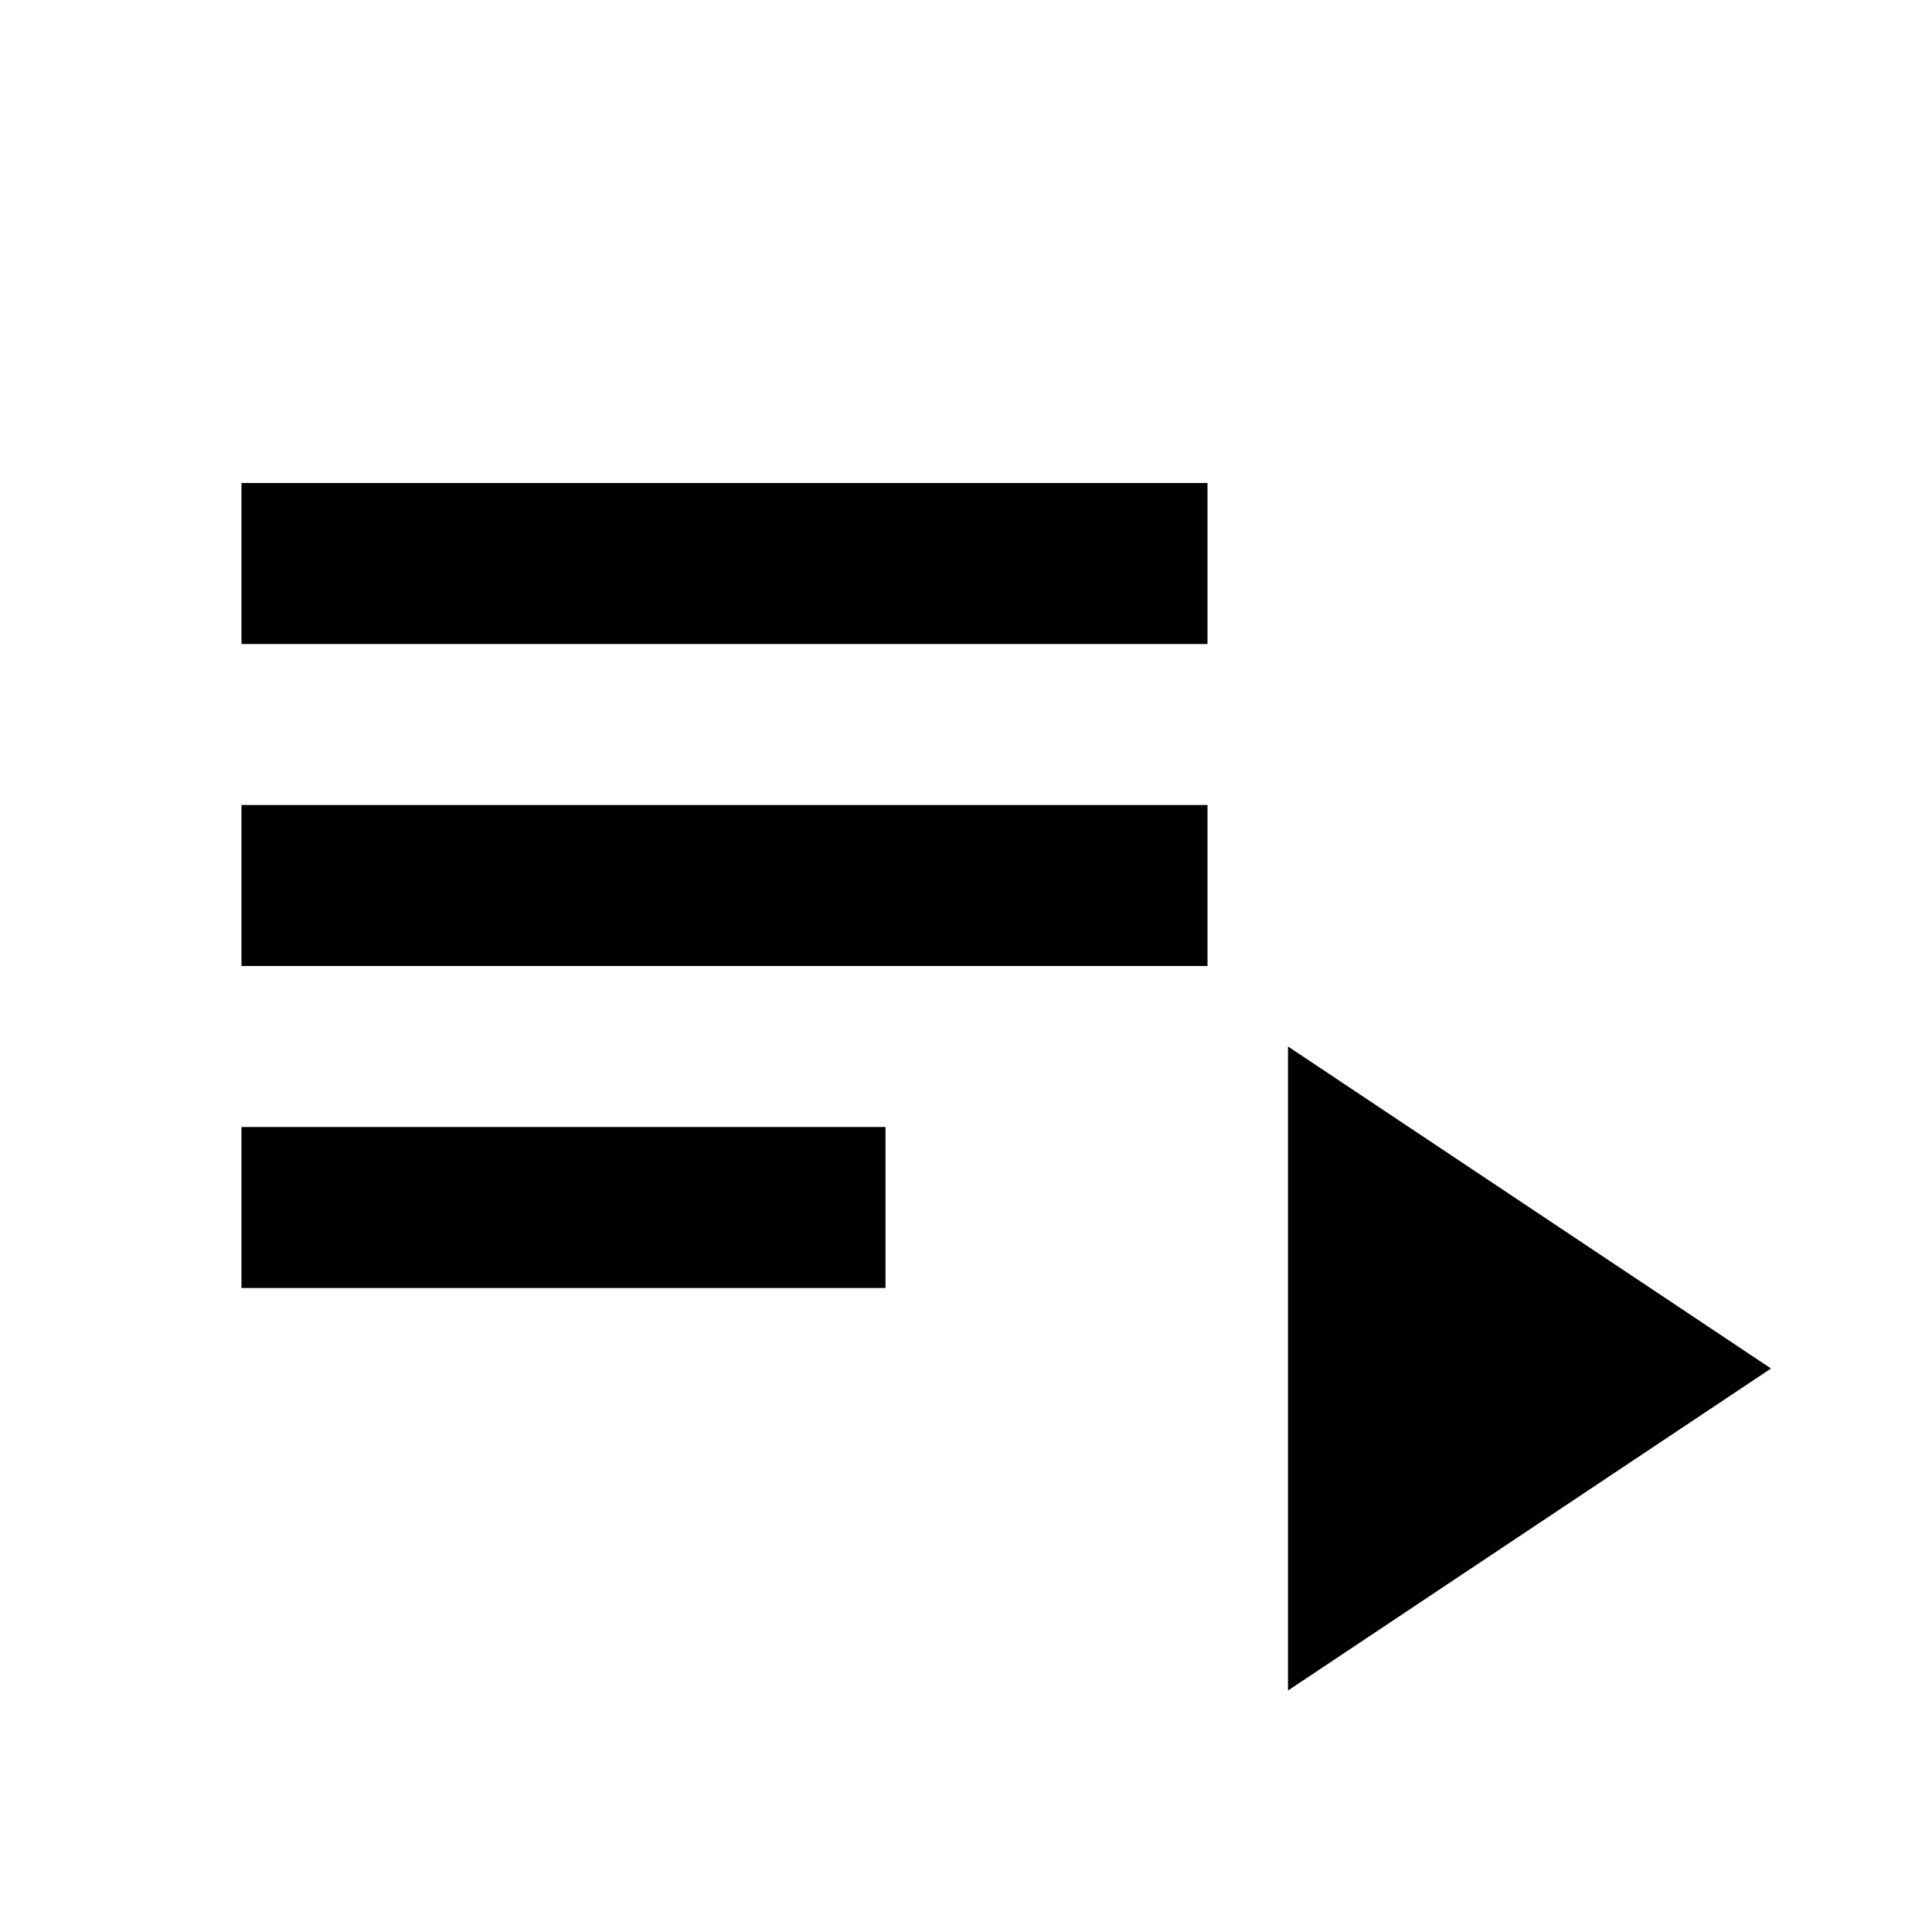 <?xml version="1.0" encoding="utf-8"?>
<!-- Generator: www.svgicons.com -->
<svg xmlns="http://www.w3.org/2000/svg" width="800" height="800" viewBox="0 0 24 24">
<path fill="currentColor" d="M3 16v-2h8v2zm0-4v-2h12v2zm0-4V6h12v2zm13 13v-8l6 4z"/>
</svg>